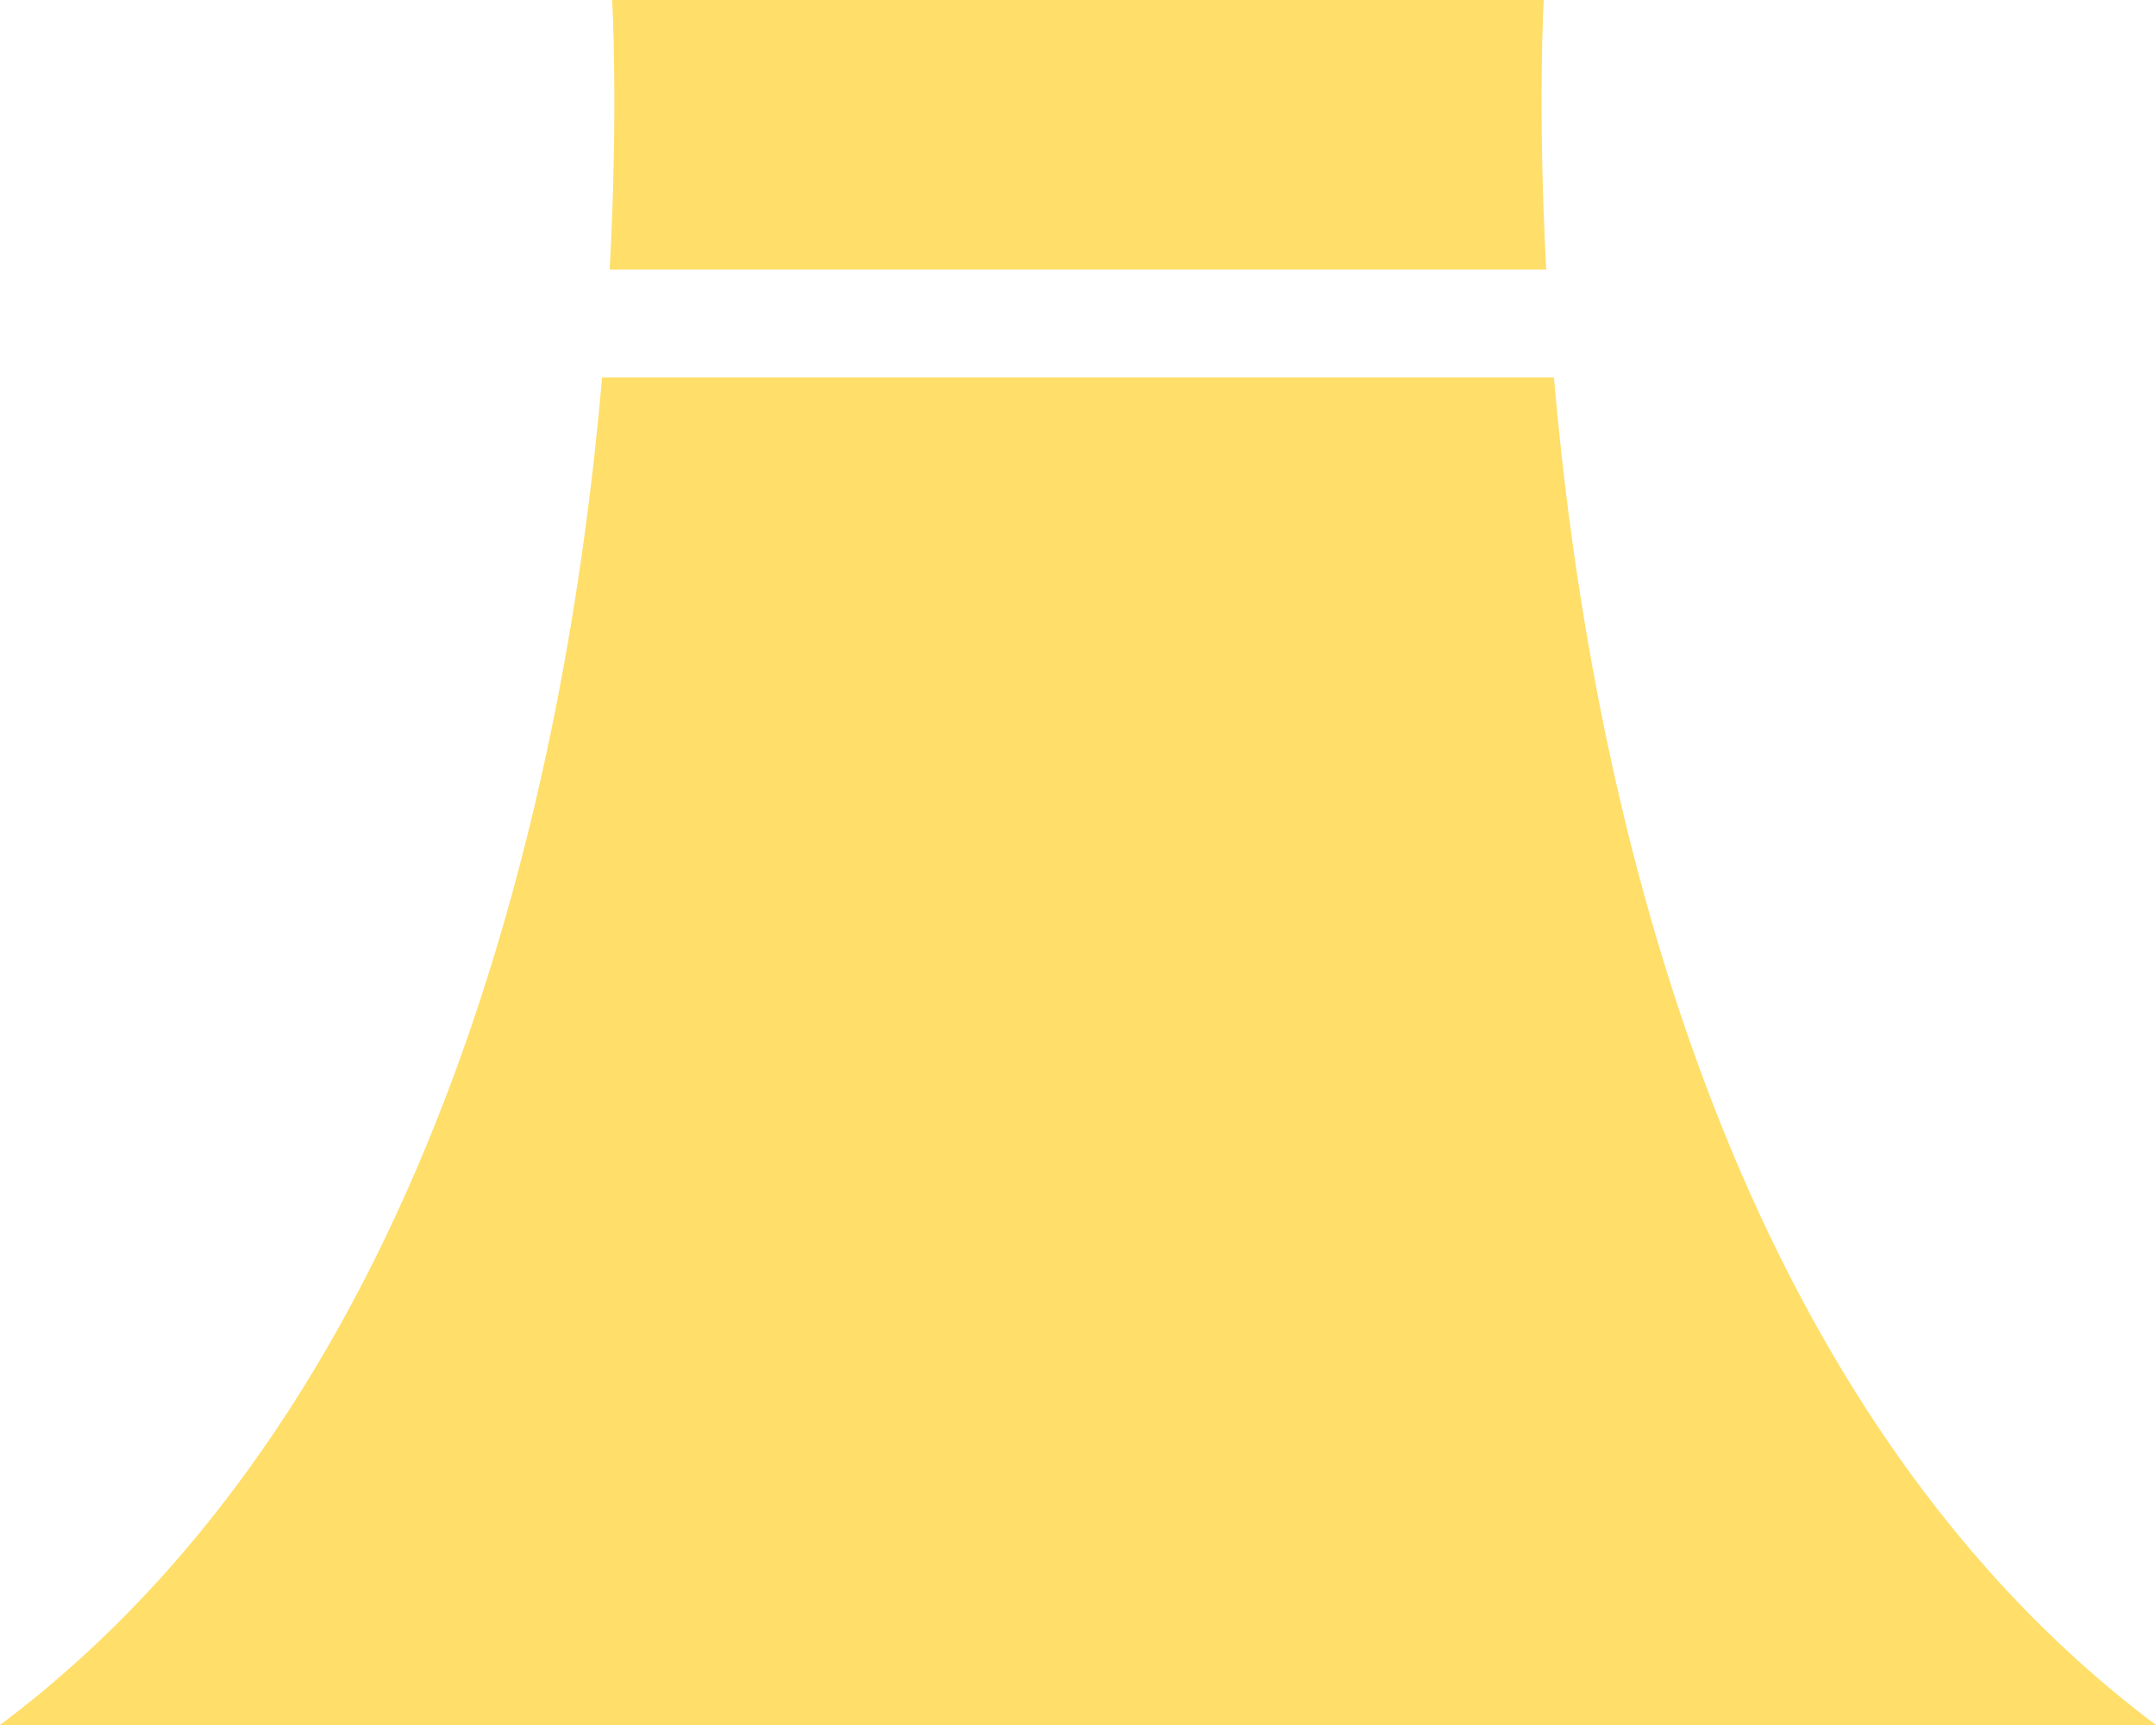<?xml version="1.0" encoding="utf-8"?>
<!-- Generator: Adobe Illustrator 16.0.0, SVG Export Plug-In . SVG Version: 6.00 Build 0)  -->
<!DOCTYPE svg PUBLIC "-//W3C//DTD SVG 1.1//EN" "http://www.w3.org/Graphics/SVG/1.1/DTD/svg11.dtd">
<svg version="1.1" id="Layer_1" xmlns="http://www.w3.org/2000/svg" xmlns:xlink="http://www.w3.org/1999/xlink" x="0px" y="0px"
	 width="40px" height="32px" viewBox="0 0 40 32" enable-background="new 0 0 40 32" xml:space="preserve">
<g>
	<g>
		<path fill="#FFDE69" d="M114.371,1081h17.376c-0.162-3.021-0.046-5-0.046-5h-17.284C114.417,1076,114.533,1077.979,114.371,1081z"
			/>
		<path fill="#FFDE69" d="M131.889,1083H114.23c-0.643,7.414-2.999,18.874-11.171,25h40
			C134.887,1101.874,132.531,1090.414,131.889,1083z"/>
	</g>
</g>
<g>
	<g>
		<path fill="#FFDE69" d="M11.312,5h17.375c-0.162-3.021-0.046-5-0.046-5H11.357C11.357,0,11.474,1.979,11.312,5z"/>
		<path fill="#FFDE69" d="M28.829,7H11.171C10.528,14.414,8.172,25.874,0,32h40C31.827,25.874,29.472,14.414,28.829,7z"/>
	</g>
</g>
</svg>
